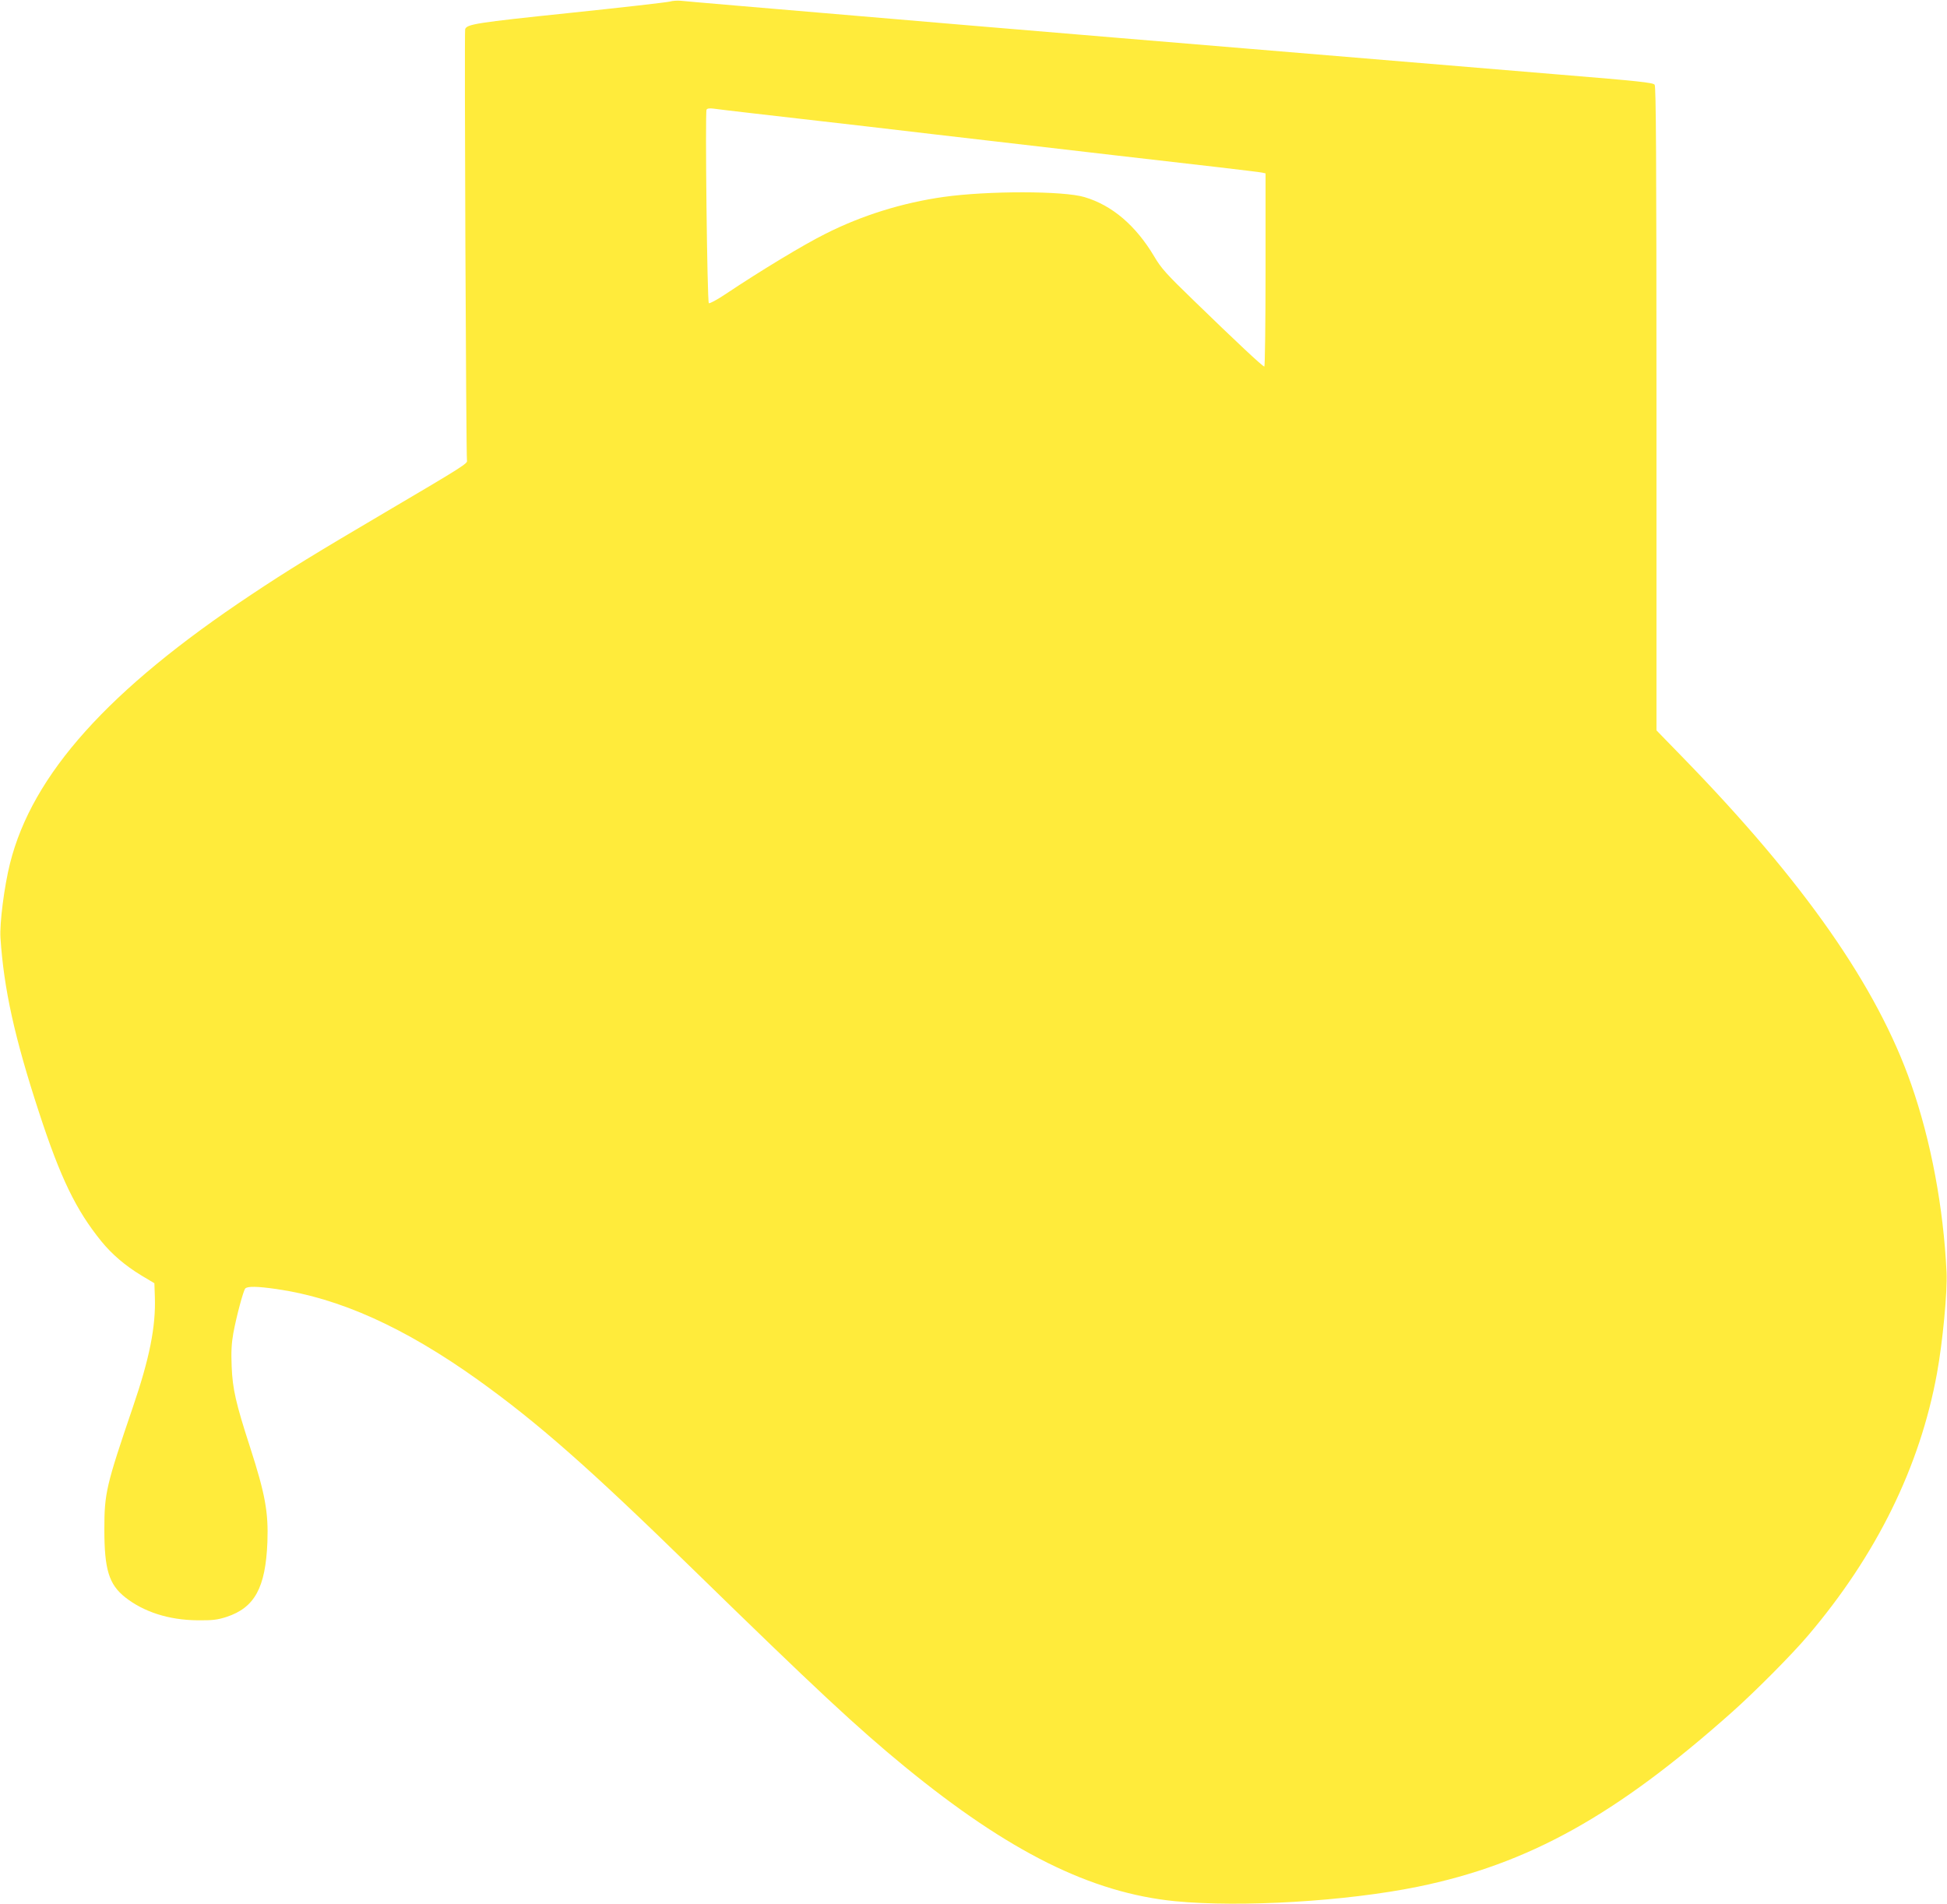 <?xml version="1.0" standalone="no"?>
<!DOCTYPE svg PUBLIC "-//W3C//DTD SVG 20010904//EN"
 "http://www.w3.org/TR/2001/REC-SVG-20010904/DTD/svg10.dtd">
<svg version="1.0" xmlns="http://www.w3.org/2000/svg"
 width="1280pt" height="1252pt" viewBox="0 0 1280 1252"
 preserveAspectRatio="xMidYMid meet">
<g transform="translate(0,1252) scale(0.1,-0.1)"
fill="#ffeb3b" stroke="none">
<path d="M4405 12510 c-16 -5 -313 -39 -659 -75 -615 -64 -677 -74 -688 -107
-6 -17 6 -2819 12 -2837 6 -17 -34 -43 -515 -326 -489 -288 -659 -392 -905
-556 -937 -623 -1437 -1180 -1584 -1765 -38 -151 -69 -394 -63 -489 22 -337
93 -658 254 -1150 141 -432 243 -641 409 -846 71 -87 157 -160 262 -224 l87
-52 3 -89 c7 -196 -35 -406 -145 -727 -175 -514 -187 -564 -187 -802 0 -264
30 -362 137 -447 122 -96 286 -149 472 -151 102 -1 131 2 194 22 185 61 257
191 269 493 7 195 -14 313 -114 623 -94 290 -115 383 -121 530 -4 97 -1 153
11 220 21 113 65 276 78 293 14 16 79 15 204 -3 414 -59 843 -252 1327 -598
393 -282 729 -577 1410 -1242 817 -797 1079 -1041 1397 -1302 683 -559 1223
-828 1775 -883 433 -42 1124 -1 1595 95 729 149 1305 469 2070 1151 149 133
389 374 495 499 451 530 737 1111 849 1725 38 209 69 536 63 665 -20 424 -102
863 -232 1235 -224 643 -704 1330 -1498 2146 l-177 182 0 2114 c0 1676 -3
2118 -12 2131 -11 14 -106 24 -618 66 -2609 217 -3662 304 -4630 387 -613 52
-1133 96 -1155 99 -22 2 -53 0 -70 -5z m543 -735 c123 -14 456 -52 740 -85
284 -34 670 -78 857 -100 187 -22 536 -62 775 -90 239 -28 552 -64 695 -80
143 -17 270 -32 283 -35 l22 -5 0 -635 c0 -349 -4 -635 -8 -635 -11 0 -185
163 -465 435 -179 173 -214 212 -259 289 -121 203 -276 336 -458 390 -138 42
-638 42 -928 1 -268 -38 -536 -121 -775 -242 -143 -71 -427 -243 -656 -396
-57 -38 -107 -65 -111 -60 -11 10 -25 1256 -15 1272 4 8 20 10 44 7 20 -3 136
-17 259 -31z"/>
</g>
</svg>
